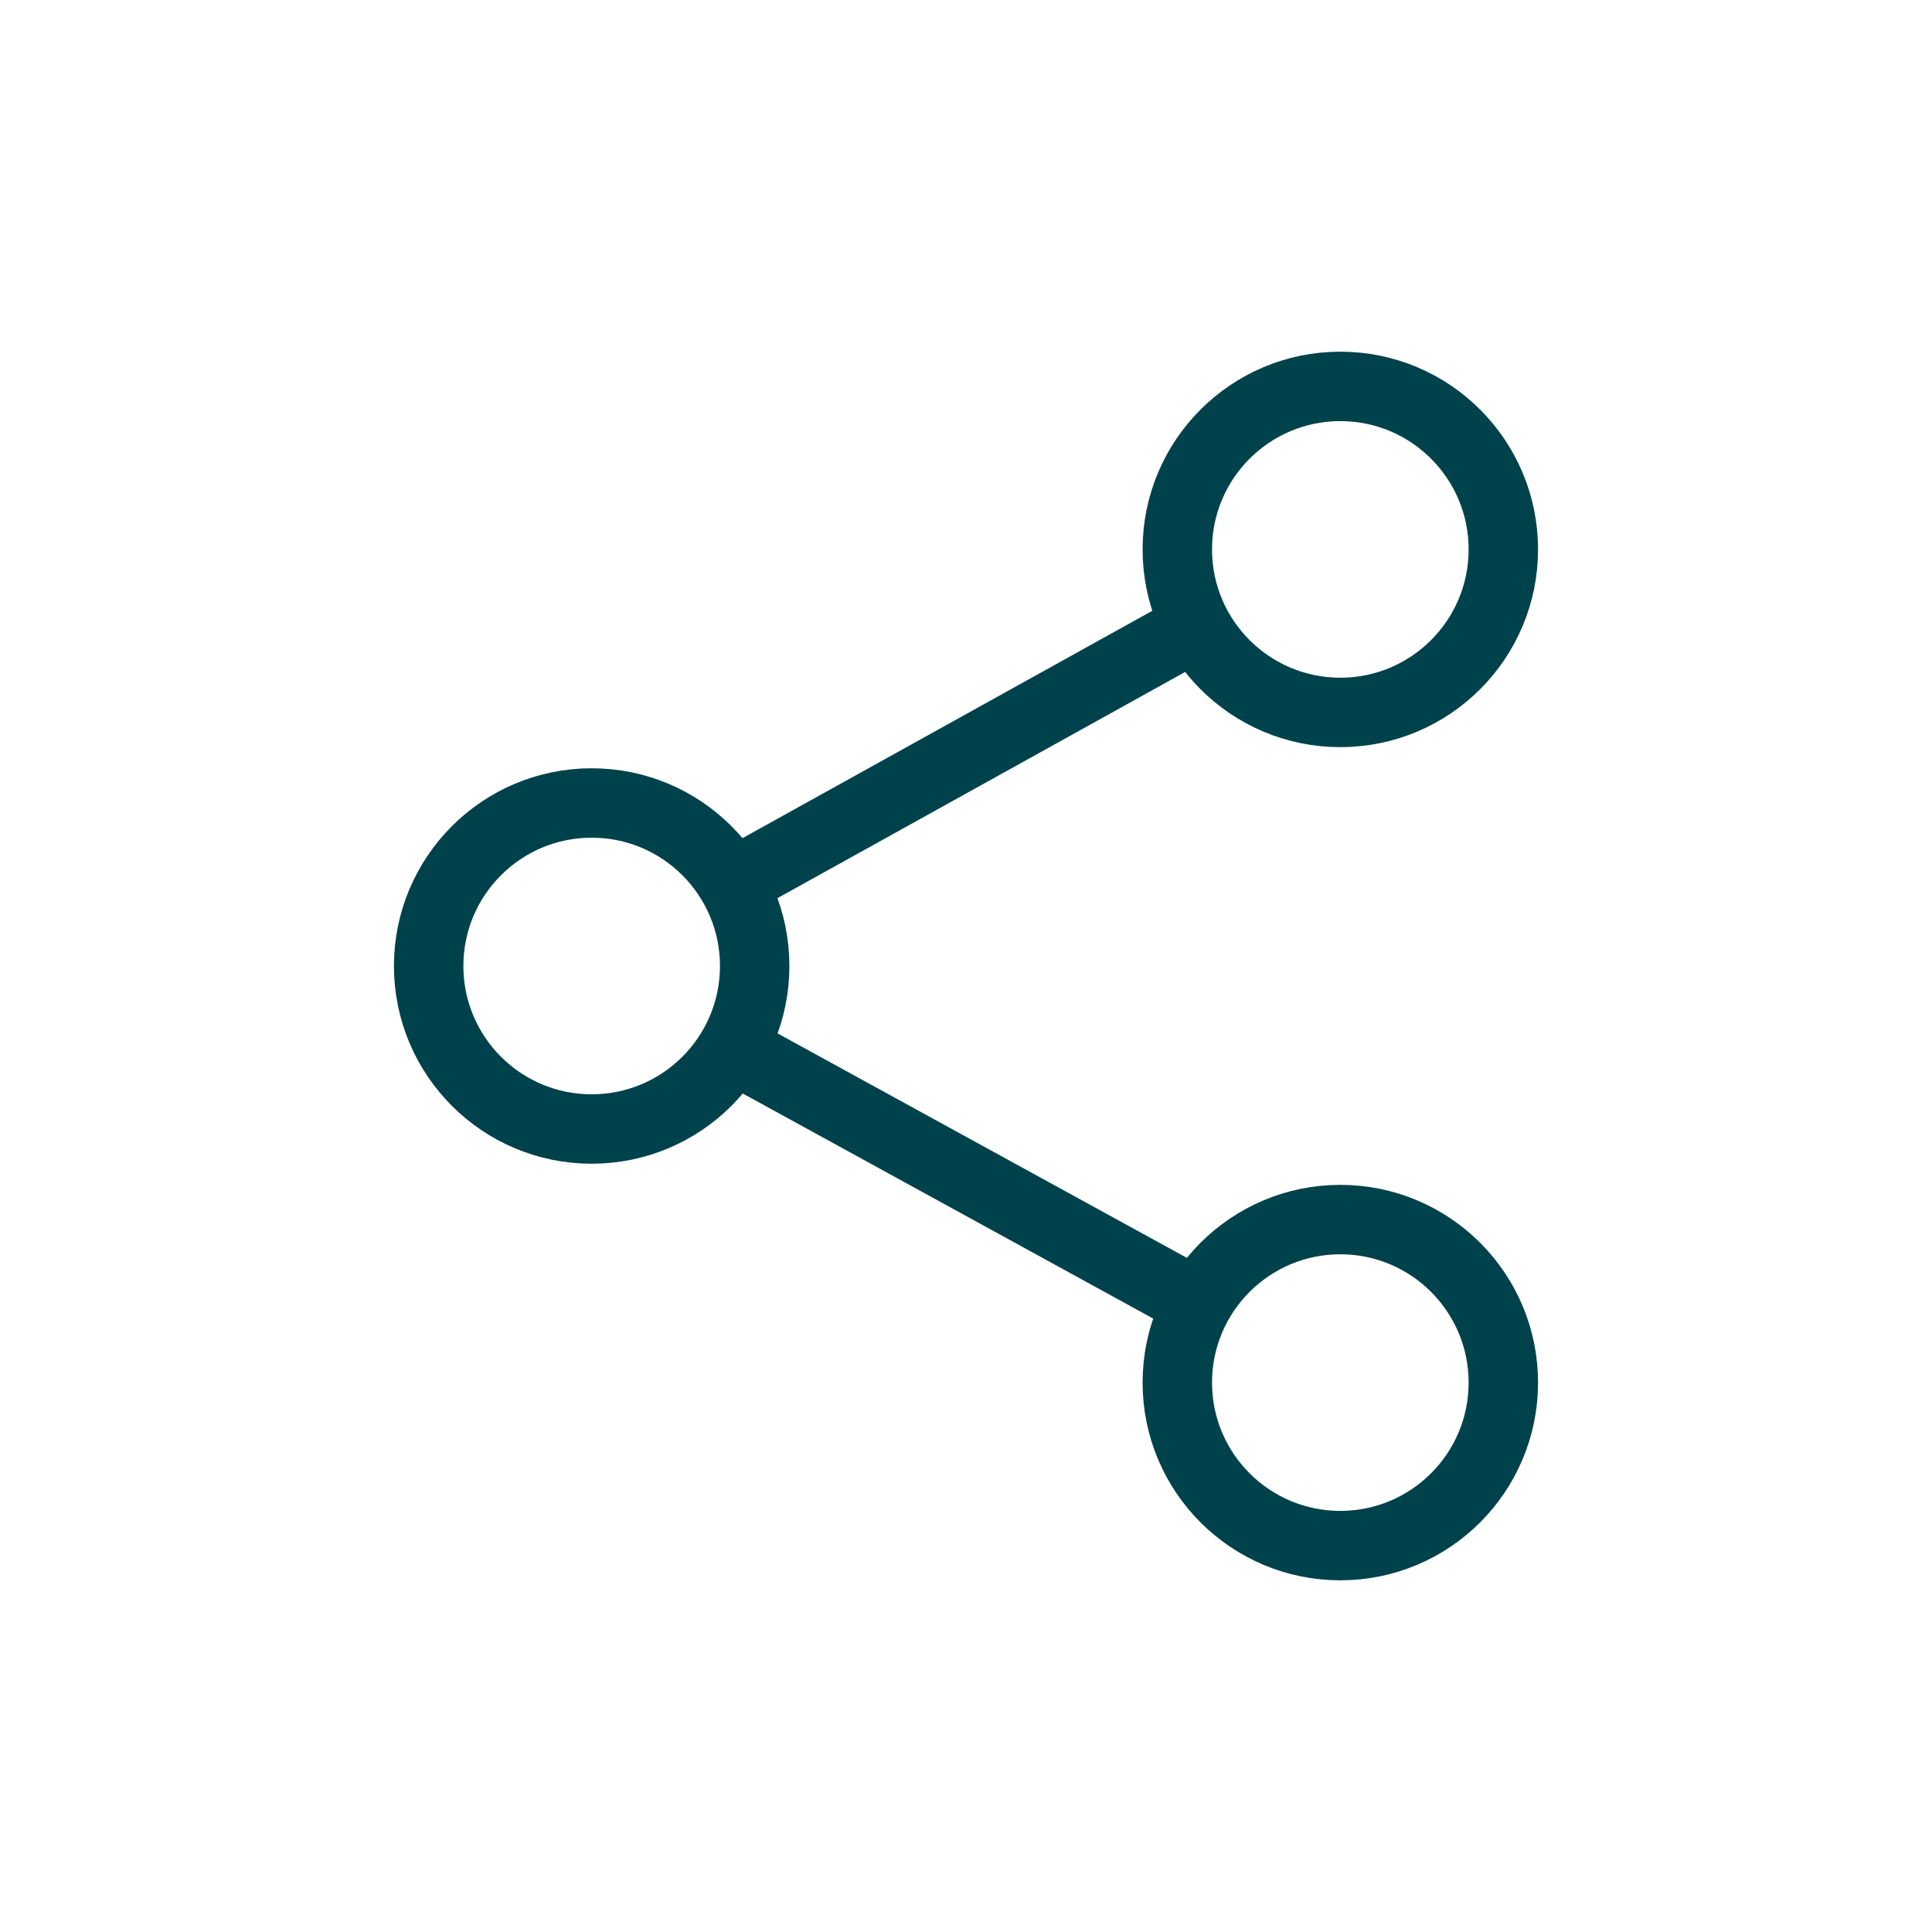<?xml version="1.0" encoding="utf-8"?>
<!-- Generator: Adobe Illustrator 28.3.0, SVG Export Plug-In . SVG Version: 6.00 Build 0)  -->
<svg version="1.1" id="Laag_1" xmlns="http://www.w3.org/2000/svg" xmlns:xlink="http://www.w3.org/1999/xlink" x="0px" y="0px"
	 viewBox="0 0 64 64" style="enable-background:new 0 0 64 64;" xml:space="preserve">
<style type="text/css">
	.st0{fill:none;stroke:#00424B;stroke-width:2.3;stroke-miterlimit:10;}
</style>
<g>
	<g>
		<circle class="st0" cx="44.4" cy="18.2" r="5.4"/>
		<circle class="st0" cx="44.4" cy="45.8" r="5.4"/>
		<circle class="st0" cx="19.6" cy="32" r="5.4"/>
		<line class="st0" x1="24.2" y1="29.3" x2="39.7" y2="20.7"/>
		<line class="st0" x1="39.9" y1="43.3" x2="24.4" y2="34.8"/>
	</g>
</g>
</svg>
